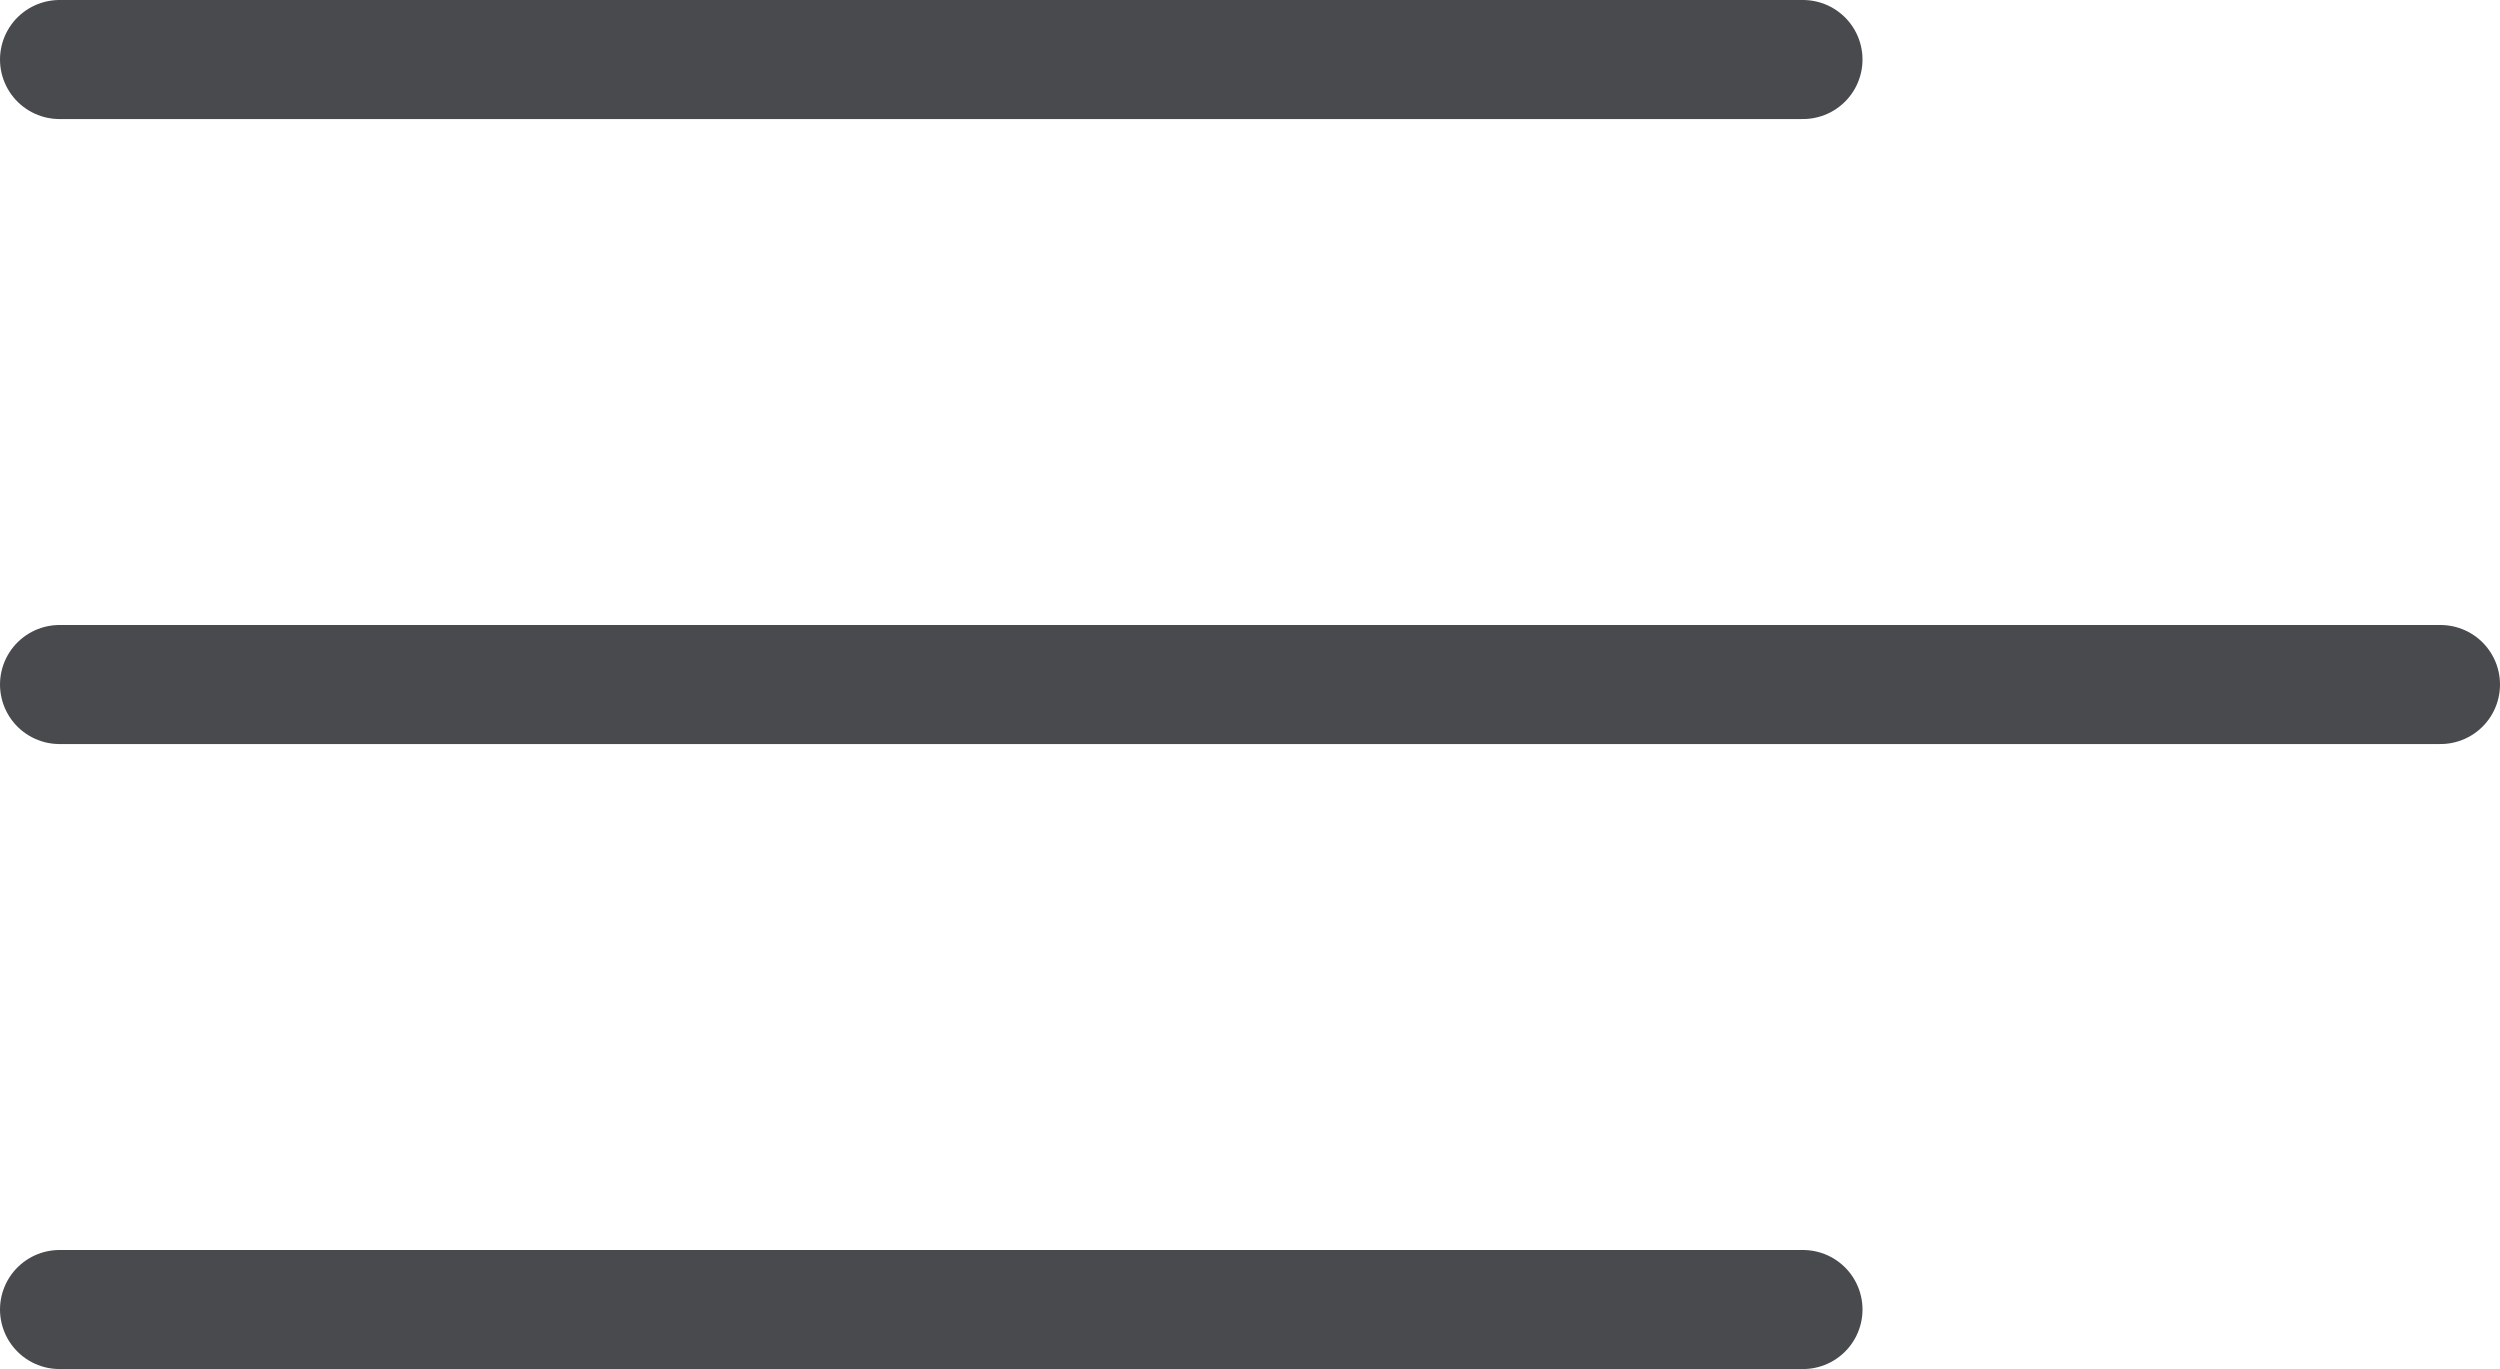 <?xml version="1.0" encoding="UTF-8"?>
<svg xmlns="http://www.w3.org/2000/svg" id="Livello_2" viewBox="0 0 42 23">
  <defs>
    <style>.cls-1{fill:none;stroke:#484a4e;stroke-linecap:round;stroke-linejoin:round;stroke-width:2px;}</style>
  </defs>
  <g id="Livello_1-2">
    <line class="cls-1" x1="1" y1="22" x2="30.29" y2="22"></line>
    <line class="cls-1" x1="1" y1="1" x2="30.29" y2="1"></line>
    <line class="cls-1" x1="1" y1="11.5" x2="41" y2="11.5"></line>
  </g>
</svg>
